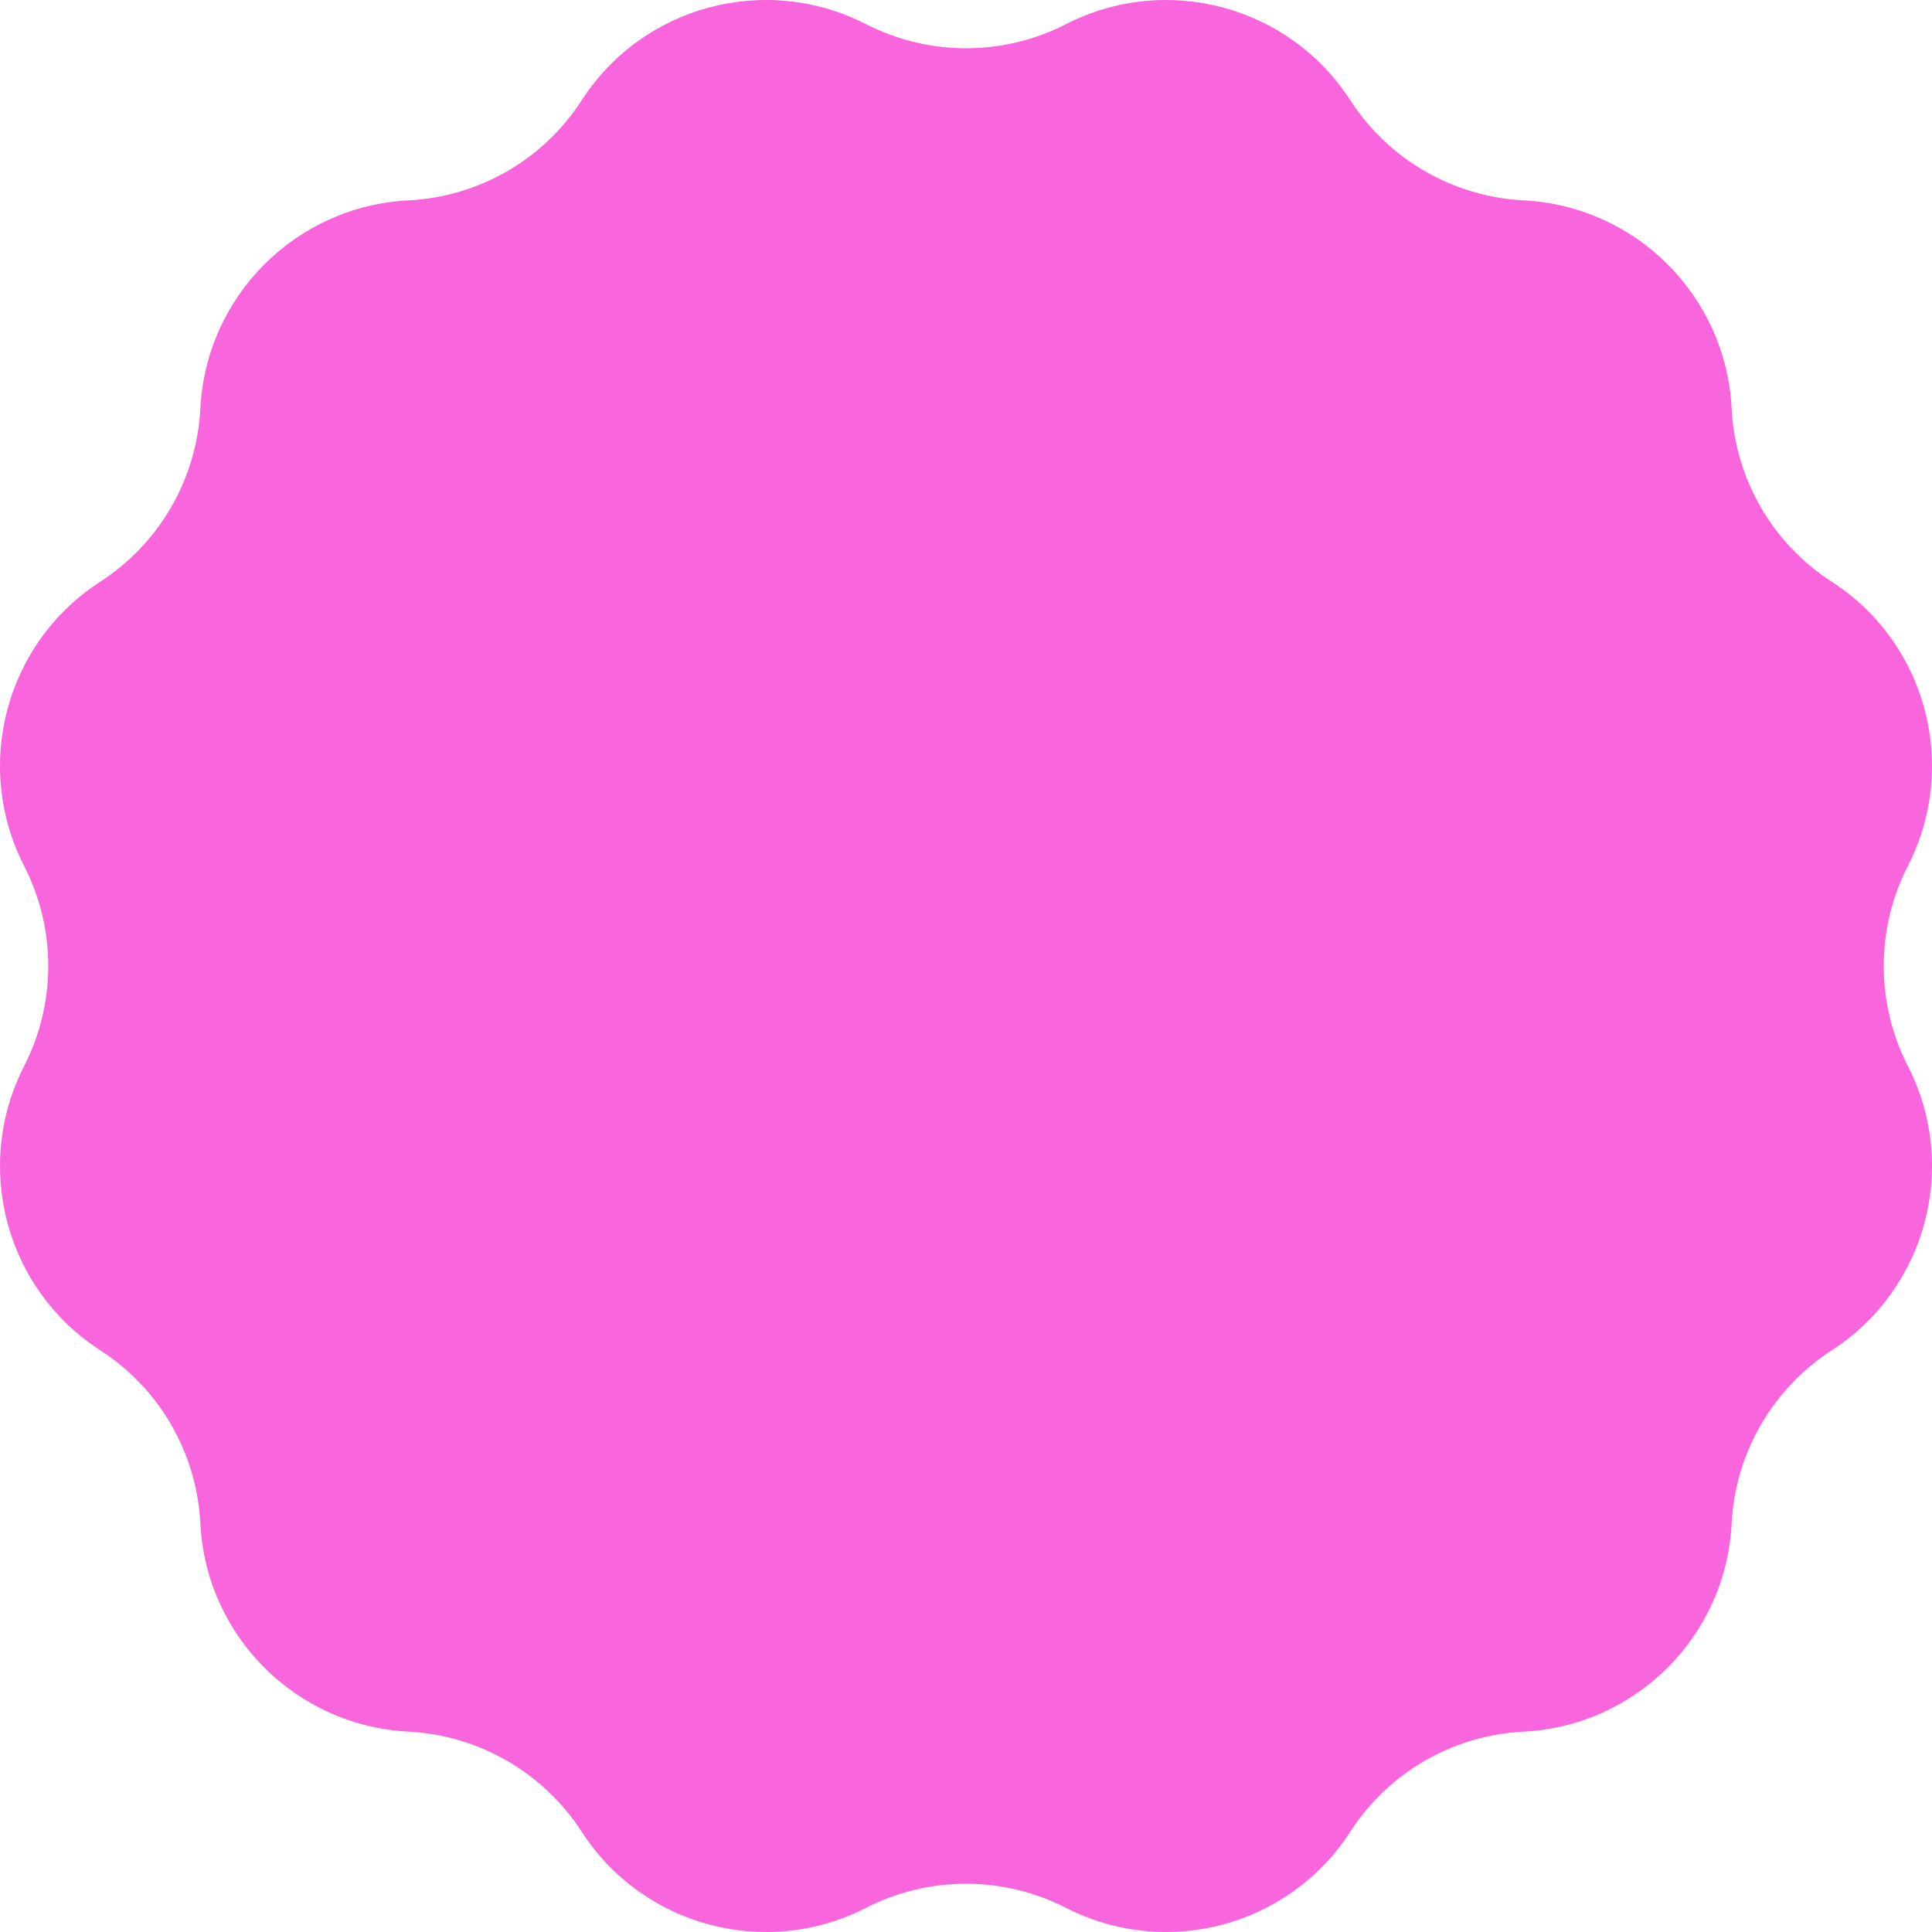 <?xml version="1.0" encoding="UTF-8"?>
<svg xmlns="http://www.w3.org/2000/svg" width="140" height="140" viewBox="0 0 140 140" fill="none">
  <path d="M77.25 1.75C84.51 -1.97 93.42 0.41 97.85 7.27C100.63 11.56 105.3 14.26 110.4 14.52C118.55 14.93 125.07 21.45 125.48 29.6C125.74 34.71 128.43 39.38 132.73 42.15C139.59 46.58 141.97 55.48 138.25 62.75C135.92 67.3 135.92 72.69 138.25 77.25C141.97 84.51 139.59 93.42 132.73 97.85C128.44 100.63 125.74 105.3 125.48 110.4C125.07 118.55 118.55 125.07 110.4 125.48C105.29 125.74 100.62 128.43 97.85 132.73C93.42 139.59 84.52 141.97 77.25 138.25C72.7 135.92 67.31 135.92 62.75 138.25C55.49 141.97 46.58 139.59 42.15 132.73C39.37 128.44 34.7 125.74 29.6 125.48C21.45 125.07 14.93 118.55 14.52 110.4C14.26 105.29 11.57 100.62 7.27 97.85C0.41 93.42 -1.97 84.52 1.75 77.25C4.08 72.7 4.08 67.31 1.75 62.75C-1.97 55.49 0.41 46.58 7.27 42.15C11.56 39.37 14.26 34.7 14.52 29.6C14.93 21.45 21.45 14.93 29.6 14.52C34.71 14.26 39.38 11.57 42.15 7.27C46.58 0.41 55.48 -1.97 62.75 1.75C67.31 4.08 72.7 4.08 77.25 1.75Z" fill="#F865DC"></path>
</svg>
